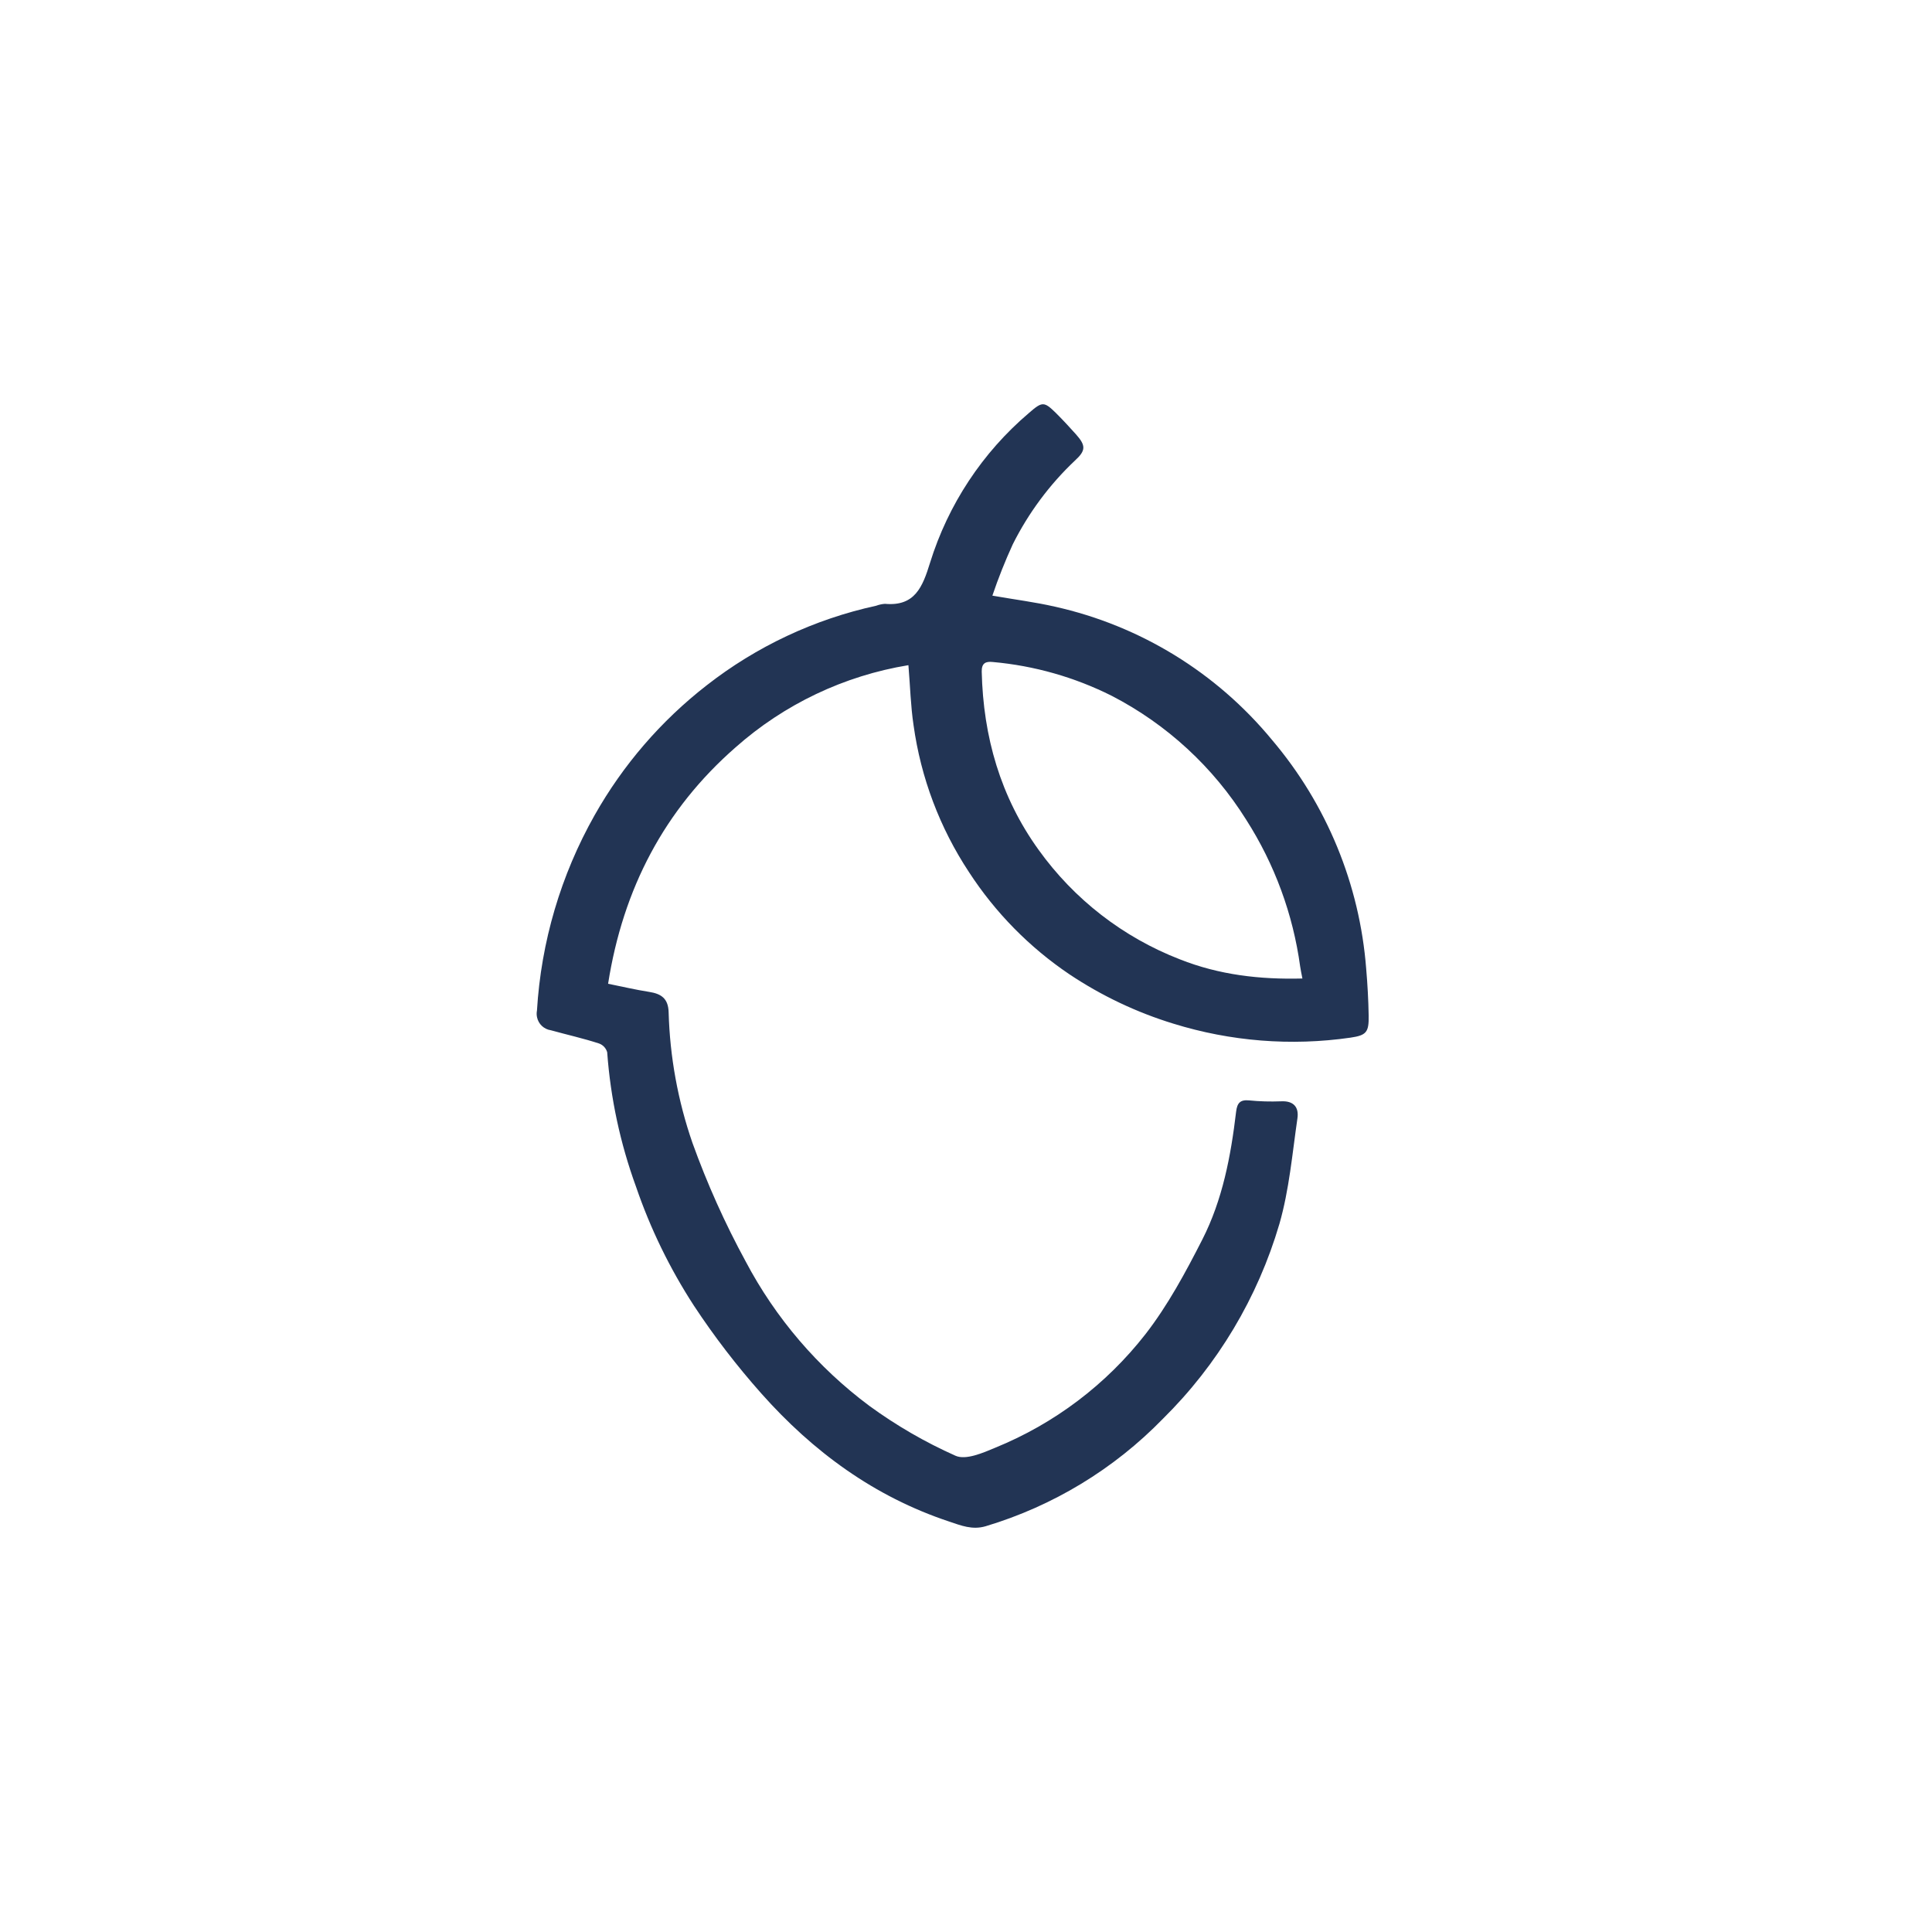 <?xml version="1.0" encoding="UTF-8"?> <svg xmlns="http://www.w3.org/2000/svg" width="72" height="72" viewBox="0 0 72 72" fill="none"><rect width="72" height="72" fill="white"></rect><g clip-path="url(#clip0_236_11170)"><path d="M36.983 22.198C37.843 22.348 38.585 22.441 39.311 22.608C42.485 23.315 45.332 25.061 47.401 27.57C49.442 29.974 50.672 32.961 50.914 36.105C50.964 36.685 50.996 37.265 51.006 37.845C51.018 38.472 50.92 38.583 50.33 38.67C48.117 38.99 45.862 38.81 43.726 38.148C42.353 37.727 41.049 37.107 39.855 36.31C38.366 35.306 37.094 34.012 36.115 32.507C35.024 30.857 34.317 28.983 34.045 27.023C33.938 26.312 33.921 25.589 33.854 24.789C31.46 25.181 29.225 26.244 27.41 27.854C24.76 30.173 23.218 33.12 22.662 36.662C23.198 36.77 23.691 36.886 24.194 36.965C24.641 37.035 24.904 37.209 24.918 37.725C24.964 39.383 25.263 41.025 25.805 42.59C26.352 44.111 27.015 45.588 27.788 47.008C28.904 49.123 30.478 50.962 32.396 52.391C33.399 53.123 34.476 53.747 35.61 54.252C35.993 54.422 36.625 54.148 37.093 53.951C39.296 53.054 41.225 51.596 42.688 49.721C43.523 48.645 44.185 47.414 44.808 46.192C45.563 44.71 45.871 43.077 46.066 41.431C46.105 41.108 46.216 40.977 46.547 41.008C46.943 41.048 47.341 41.058 47.738 41.043C48.212 41.017 48.413 41.265 48.351 41.68C48.16 42.994 48.045 44.34 47.681 45.607C46.873 48.359 45.379 50.86 43.337 52.875C41.514 54.749 39.242 56.126 36.737 56.877C36.233 57.027 35.811 56.85 35.365 56.701C32.585 55.777 30.299 54.101 28.37 51.928C27.456 50.899 26.617 49.807 25.86 48.658C24.961 47.274 24.236 45.785 23.702 44.223C23.114 42.611 22.753 40.925 22.628 39.213C22.607 39.139 22.568 39.071 22.516 39.014C22.463 38.958 22.398 38.914 22.325 38.888C21.733 38.695 21.128 38.561 20.53 38.395C20.405 38.377 20.288 38.321 20.195 38.234C20.103 38.148 20.04 38.035 20.014 37.911C19.996 37.829 19.995 37.744 20.011 37.661C20.165 35.101 20.9 32.611 22.158 30.383C23.215 28.509 24.634 26.864 26.332 25.543C28.189 24.091 30.349 23.076 32.652 22.574C32.757 22.535 32.867 22.511 32.978 22.503C34.095 22.605 34.382 21.873 34.66 20.973C35.334 18.802 36.611 16.866 38.343 15.393C38.843 14.957 38.907 14.957 39.353 15.393C39.613 15.653 39.864 15.923 40.108 16.197C40.469 16.607 40.469 16.791 40.06 17.164C39.113 18.059 38.33 19.114 37.744 20.283C37.458 20.907 37.203 21.547 36.983 22.198ZM48.537 36.466C48.505 36.293 48.472 36.156 48.453 36.016C48.187 34.07 47.501 32.205 46.443 30.551C45.217 28.589 43.486 26.993 41.431 25.931C40.046 25.236 38.543 24.809 37 24.671C36.728 24.641 36.58 24.717 36.586 25.031C36.642 27.458 37.287 29.705 38.706 31.671C40.028 33.515 41.858 34.934 43.974 35.753C45.439 36.333 46.951 36.507 48.537 36.466Z" fill="#223454"></path></g><defs><clipPath id="clip0_236_11170"><rect width="32" height="42" fill="white" transform="translate(20 15)"></rect></clipPath></defs></svg> 